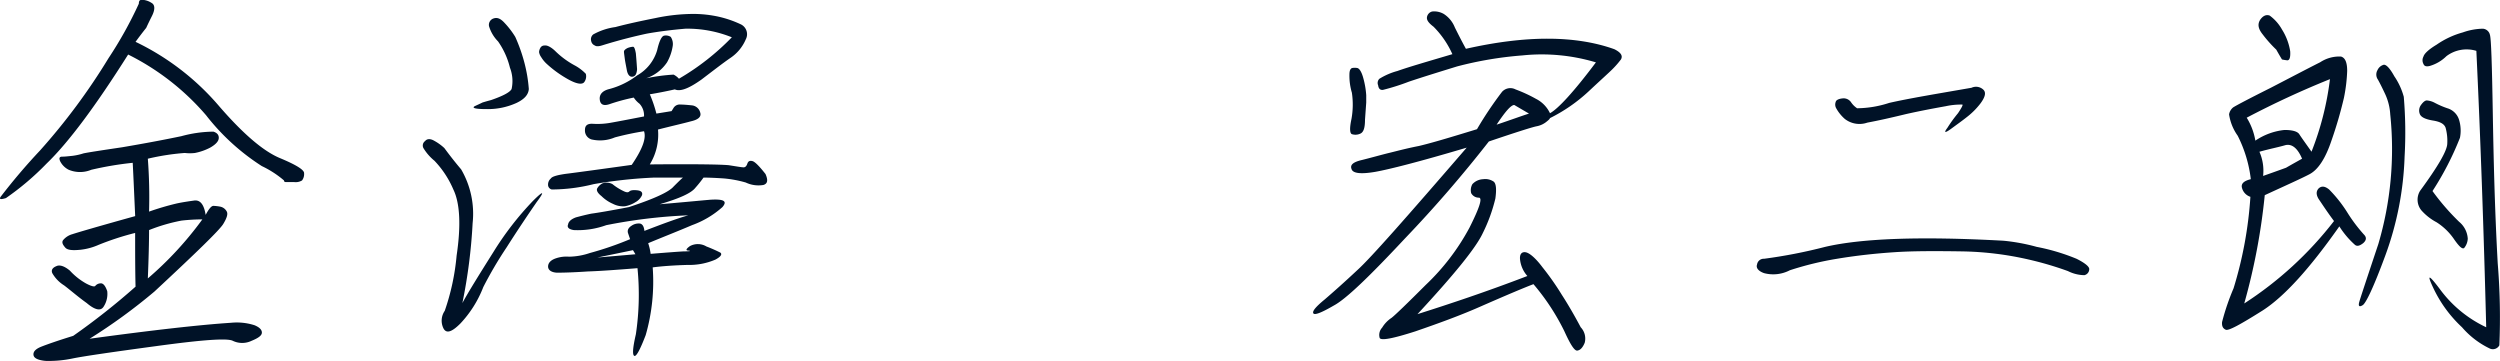 <svg xmlns="http://www.w3.org/2000/svg" width="237.749" height="34.33" viewBox="0 0 237.749 34.33">
  <path id="パス_92087" data-name="パス 92087" d="M15.327-5.07c-.2-.585-.429-.78-.663-.741a.667.667,0,0,0-.468.234c-.078.117-.39.039-.9-.234A6.289,6.289,0,0,1,11.778-7.02c-.507-.429-.975-.585-1.287-.429-.39.156-.507.39-.39.663a3.291,3.291,0,0,0,1.131,1.17c.663.507,1.326,1.092,2.145,1.677.78.663,1.326.78,1.6.351A2.218,2.218,0,0,0,15.327-5.07ZM12.09-.819c-1.521.468-2.5.819-3,1.014s-.78.429-.78.741c0,.351.39.546,1.131.624a10.954,10.954,0,0,0,2.613-.234c.975-.2,3.588-.585,7.917-1.17,4.29-.585,6.747-.78,7.293-.507a2.067,2.067,0,0,0,1.794,0c.663-.273.975-.507.975-.78s-.234-.507-.7-.7a5.527,5.527,0,0,0-2.223-.234Q22.659-1.775,13.65-.546a53.523,53.523,0,0,0,6.162-4.485c3.978-3.7,6.2-5.85,6.552-6.435s.468-.975.312-1.209a.9.9,0,0,0-.585-.429,4.343,4.343,0,0,0-.663-.078c-.195,0-.429.273-.741.858-.156-.975-.507-1.443-1.092-1.365-.546.078-1.092.156-1.638.273a25.533,25.533,0,0,0-2.652.78,48.5,48.5,0,0,0-.117-5.031,22.671,22.671,0,0,1,3.51-.546,4.077,4.077,0,0,0,.975,0,5.357,5.357,0,0,0,1.443-.507q.819-.468.819-.936c0-.273-.156-.468-.507-.585a11.894,11.894,0,0,0-3.042.429q-2.516.526-5.616,1.053c-2.106.312-3.354.507-3.7.585a5.735,5.735,0,0,1-1.053.234c-.39.039-.7.078-.975.078s-.312.156-.195.429a1.822,1.822,0,0,0,.819.819,2.8,2.8,0,0,0,2.145,0,31.466,31.466,0,0,1,3.939-.663c.039.7.117,2.418.234,5.07-3.51.975-5.5,1.56-5.967,1.716a1.745,1.745,0,0,0-.9.585c-.117.195-.039.39.195.663.2.273.7.312,1.482.234a5.83,5.83,0,0,0,1.716-.468,26.558,26.558,0,0,1,3.471-1.131c0,1.833,0,3.549.039,5.109A66.342,66.342,0,0,1,12.09-.819Zm7.215-10.062a16.729,16.729,0,0,1,3.081-.9,18.613,18.613,0,0,1,1.989-.117,32.805,32.805,0,0,1-5.187,5.616C19.266-8.19,19.305-9.711,19.305-10.881Zm-1.287-17.9c.663-.9,1.014-1.326,1.014-1.326s.156-.351.507-1.053c.351-.663.351-1.131,0-1.326a1.811,1.811,0,0,0-.7-.273h-.312c-.117,0-.195.117-.195.351a38.277,38.277,0,0,1-2.886,5.187,59.539,59.539,0,0,1-6.513,8.775A57.485,57.485,0,0,0,5.187-14.04c-.156.234,0,.273.507.117A25.743,25.743,0,0,0,9.555-17.2c2.106-2.028,4.68-5.5,7.761-10.374a23.662,23.662,0,0,1,7.41,5.772,21.205,21.205,0,0,0,5.3,4.836A9.465,9.465,0,0,1,32.136-15.6c0,.117.078.156.195.156h.78a1.159,1.159,0,0,0,.741-.156,1,1,0,0,0,.195-.7c0-.312-.741-.78-2.34-1.443q-2.34-.995-5.733-4.914A24.209,24.209,0,0,0,18.018-28.782Zm59.9,12.558c-.585-.741-.975-1.131-1.209-1.209-.273-.078-.429,0-.507.234s-.195.351-.351.351c-.195,0-.624-.078-1.4-.2-.741-.078-3.276-.117-7.527-.078a5.41,5.41,0,0,0,.78-3.315c1.365-.351,2.418-.585,3.12-.78.7-.156,1.014-.429.9-.819a.915.915,0,0,0-.78-.7c-.39-.039-.78-.078-1.092-.078a.69.69,0,0,0-.663.312c-.117.195-.195.312-.195.312s-.468.078-1.443.234a12.028,12.028,0,0,0-.624-1.833c.7-.117,1.521-.273,2.379-.468.507.234,1.326-.078,2.535-.936,1.131-.858,2.028-1.56,2.769-2.067a4.013,4.013,0,0,0,1.443-1.755,1.043,1.043,0,0,0-.507-1.443,10.2,10.2,0,0,0-2.028-.7,11.194,11.194,0,0,0-2.613-.273,17.715,17.715,0,0,0-3.432.39c-1.365.273-2.652.546-3.822.858a5.978,5.978,0,0,0-2.106.7.592.592,0,0,0-.195.624.562.562,0,0,0,.351.429c.156.117.429.078.78-.039,1.638-.507,3.081-.858,4.173-1.092,1.092-.195,2.3-.351,3.666-.468a11.314,11.314,0,0,1,4.407.819,23.253,23.253,0,0,1-5.031,3.939,1.747,1.747,0,0,0-.507-.39,17.524,17.524,0,0,0-2.613.351,3.89,3.89,0,0,0,1.989-1.521,4.52,4.52,0,0,0,.546-1.6,1.232,1.232,0,0,0-.195-.819.867.867,0,0,0-.624-.117c-.234.039-.468.507-.663,1.365a4.065,4.065,0,0,1-1.911,2.418A7.555,7.555,0,0,1,63.1-24.3c-.663.156-.975.507-.936.975q.059.761.936.468a18.321,18.321,0,0,1,2.3-.624,2.331,2.331,0,0,0,.546.585,1.625,1.625,0,0,1,.429,1.209c-1.4.273-2.418.468-3.081.585a7.09,7.09,0,0,1-1.755.117c-.546-.039-.78.156-.78.585a.878.878,0,0,0,.624.9,3.6,3.6,0,0,0,2.223-.195,27.6,27.6,0,0,1,2.769-.585c.234.663-.156,1.716-1.17,3.2-3.081.429-5.07.7-6.006.819-.975.117-1.56.273-1.677.468a.753.753,0,0,0-.273.585.459.459,0,0,0,.351.468,16.547,16.547,0,0,0,3.978-.507,44.8,44.8,0,0,1,5.733-.624h2.769c-.156.117-.468.429-.9.858-.429.507-1.872,1.17-4.251,1.95-1.833.351-3,.546-3.588.624-.546.117-1.014.234-1.443.351-.429.156-.7.39-.741.663-.117.273.039.468.546.546a7.945,7.945,0,0,0,3.081-.468,50.08,50.08,0,0,1,7.8-.936c-1.092.312-2.457.819-4.173,1.482-.039-.429-.195-.663-.429-.7a1.172,1.172,0,0,0-.78.2q-.468.292-.351.7l.2.585A30.415,30.415,0,0,1,61.23-8.7a6.46,6.46,0,0,1-1.989.351,3.1,3.1,0,0,0-1.248.156c-.468.156-.741.429-.741.78,0,.312.273.546.819.585.819,0,1.794-.039,2.964-.117,1.209-.039,2.769-.156,4.719-.312A25.534,25.534,0,0,1,65.6-.975c-.312,1.365-.351,2.028-.117,2.067q.292,0,1.053-1.989A18.39,18.39,0,0,0,67.2-7.332c.9-.117,1.989-.195,3.315-.234a6.274,6.274,0,0,0,2.652-.507c.507-.273.663-.507.468-.663a14.194,14.194,0,0,0-1.326-.585,1.586,1.586,0,0,0-1.56-.039c-.39.273-.429.429-.156.429.312.039.156.078-.468.078-.663.039-1.677.117-3.12.234a5.373,5.373,0,0,0-.234-1.014c1.4-.585,2.808-1.131,4.173-1.716a8.838,8.838,0,0,0,2.886-1.716c.507-.585.117-.78-1.17-.7-1.326.117-2.925.273-4.8.429,1.872-.546,3-1.053,3.393-1.56a11.55,11.55,0,0,0,.78-.975c.624,0,1.287.039,1.911.078a11,11,0,0,1,2.106.39,2.807,2.807,0,0,0,1.677.234C78.117-15.288,78.2-15.6,77.922-16.224ZM65.325-8.97l.234.39-3.627.312Zm-1.95-6.279a1.162,1.162,0,0,0-.936-.078,1.185,1.185,0,0,0-.507.468c-.117.195.039.468.39.741a3.6,3.6,0,0,0,1.092.741,2.111,2.111,0,0,0,1.131.234,2.725,2.725,0,0,0,1.014-.39,1.445,1.445,0,0,0,.624-.663q.117-.409-.468-.468c-.39-.039-.624,0-.741.117s-.312.078-.546-.039A5.335,5.335,0,0,1,63.375-15.249Zm2.34-10.92q-.058-.878-.117-1.521c-.078-.429-.156-.624-.273-.624a1.761,1.761,0,0,0-.507.117q-.351.176-.351.351c0,.117.039.351.078.663s.117.663.195,1.092.273.663.546.624S65.676-25.74,65.715-26.169Zm-6.786.819c.975.585,1.6.7,1.794.351a.916.916,0,0,0,.117-.741,4.3,4.3,0,0,0-1.092-.819,8.133,8.133,0,0,1-1.755-1.287c-.468-.468-.858-.624-1.053-.585a.432.432,0,0,0-.429.234.872.872,0,0,0-.117.39,1.081,1.081,0,0,0,.195.468,2.919,2.919,0,0,0,.585.7A10.578,10.578,0,0,0,58.929-25.35ZM51.09-5.46a37.417,37.417,0,0,1,2.223-3.783c1.092-1.716,2.067-3.159,2.847-4.29.819-1.092.663-1.131-.351-.117a29.148,29.148,0,0,0-3.744,4.836c-1.4,2.223-2.418,3.861-2.964,4.875a50.8,50.8,0,0,0,.975-7.605,8.374,8.374,0,0,0-1.092-5.109c-.858-1.014-1.365-1.716-1.6-2.028a4.82,4.82,0,0,0-.975-.7c-.351-.2-.663-.2-.858.039a.521.521,0,0,0-.156.663,4.687,4.687,0,0,0,1.053,1.209,9.134,9.134,0,0,1,1.794,2.73c.624,1.287.741,3.393.312,6.279A22,22,0,0,1,47.424-3.2a1.644,1.644,0,0,0-.117,1.677c.273.507.78.351,1.6-.468A10.639,10.639,0,0,0,51.09-5.46Zm.741-17.784c-.585.156-.819.234-.819.234s-.234.117-.663.312-.078.312,1.014.312a6.569,6.569,0,0,0,2.886-.585c.741-.351,1.131-.78,1.17-1.326a13.852,13.852,0,0,0-.429-2.535,15.738,15.738,0,0,0-.858-2.418,7.983,7.983,0,0,0-1.014-1.326c-.39-.429-.7-.546-1.053-.429a.643.643,0,0,0-.429.741,3.488,3.488,0,0,0,.858,1.443,7.415,7.415,0,0,1,1.131,2.5,3.5,3.5,0,0,1,.156,2.028C53.625-23.985,52.962-23.634,51.831-23.244Zm92.781,4.524c-5.694,6.591-9.126,10.491-10.374,11.622-1.248,1.17-2.262,2.067-3.12,2.808-.858.7-1.209,1.131-1.092,1.326s.741-.039,1.95-.741c1.17-.624,3.393-2.769,6.786-6.4a121.071,121.071,0,0,0,7.956-9.2c2.652-.9,4.134-1.365,4.524-1.443a2.1,2.1,0,0,0,.9-.39c.195-.156.351-.273.39-.39a15.54,15.54,0,0,0,3.666-2.535c1.209-1.131,1.95-1.794,2.262-2.106a8.786,8.786,0,0,0,.819-.936c.2-.351,0-.663-.624-.975-3.705-1.326-8.424-1.326-14.118-.039-.429-.78-.78-1.482-1.053-2.028a2.7,2.7,0,0,0-1.053-1.287,1.833,1.833,0,0,0-1.092-.234.659.659,0,0,0-.507.546c-.039.273.156.546.624.9a8.754,8.754,0,0,1,1.794,2.613c-2.5.741-4.251,1.248-5.226,1.6a6.4,6.4,0,0,0-1.716.741.56.56,0,0,0-.117.624c.039.312.195.468.468.429a20.871,20.871,0,0,0,2.457-.78c1.4-.468,2.925-.936,4.563-1.443a34.849,34.849,0,0,1,6.24-1.053,17.858,17.858,0,0,1,6.981.663c-2.106,2.808-3.588,4.407-4.368,4.836a2.929,2.929,0,0,0-1.326-1.365,13.654,13.654,0,0,0-1.95-.9,1.062,1.062,0,0,0-1.287.234,34.579,34.579,0,0,0-2.379,3.549c-2.535.78-4.368,1.326-5.538,1.6-1.209.234-2.184.507-3,.7-.78.2-1.6.429-2.379.624-.858.195-1.17.468-1.014.858.117.429.9.507,2.262.273C137.241-16.653,140.166-17.394,144.612-18.72Zm4.524-4.056,1.4.819c-.741.234-1.794.624-3.081,1.053C148.278-22.152,148.824-22.776,149.136-22.776Zm6.318,21.138c-.663-1.248-1.287-2.3-1.794-3.081a25.271,25.271,0,0,0-1.833-2.613c-.7-.936-1.287-1.4-1.638-1.443s-.546.195-.507.663a2.794,2.794,0,0,0,.7,1.6c-3.861,1.482-7.371,2.652-10.452,3.627,3.471-3.744,5.538-6.279,6.2-7.683a15.371,15.371,0,0,0,1.209-3.315c.117-.858.078-1.4-.156-1.6a1.415,1.415,0,0,0-1.014-.234,1.465,1.465,0,0,0-1.014.468,1.142,1.142,0,0,0-.117.858.821.821,0,0,0,.741.429c.351.039.039.975-.9,2.847a21.44,21.44,0,0,1-4.173,5.46c-1.794,1.794-2.886,2.847-3.237,3.12a2.93,2.93,0,0,0-.9.936,1.014,1.014,0,0,0-.234.975c.117.273,1.209.078,3.393-.624,2.145-.741,4.329-1.521,6.513-2.5,2.145-.936,3.705-1.6,4.719-1.989a21.43,21.43,0,0,1,2.925,4.446c.585,1.287.975,1.911,1.248,1.872s.507-.273.7-.741A1.559,1.559,0,0,0,155.454-1.638ZM134.94-21.372l.117-1.638v-.7a8.078,8.078,0,0,0-.273-1.6c-.156-.585-.351-.9-.546-.975a1.285,1.285,0,0,0-.546,0c-.156.078-.234.273-.234.624a5.691,5.691,0,0,0,.234,1.716,7.69,7.69,0,0,1-.039,2.5c-.195.9-.156,1.365.039,1.443a1.094,1.094,0,0,0,.78-.039C134.784-20.163,134.94-20.553,134.94-21.372Zm57.681-3.042c-3.354.585-5.967,1.014-7.839,1.443a10.109,10.109,0,0,1-3.042.507,2.069,2.069,0,0,1-.585-.585.857.857,0,0,0-.819-.351c-.351.039-.585.156-.624.312a.716.716,0,0,0,.039.624,3.812,3.812,0,0,0,.819,1.014,2.271,2.271,0,0,0,2.145.351c1.053-.195,2.262-.468,3.705-.819,1.4-.312,2.652-.546,3.744-.741a6.838,6.838,0,0,1,1.6-.156c.039.078-.117.351-.429.819a12.947,12.947,0,0,0-1.014,1.4c-.351.468-.234.507.312.117.585-.429,1.131-.819,1.521-1.131a7.061,7.061,0,0,0,1.326-1.326c.429-.585.546-1.014.273-1.287A1.011,1.011,0,0,0,192.621-24.414Zm3.042,14.547q-11.7-.643-16.965.585a48.421,48.421,0,0,1-5.811,1.131.636.636,0,0,0-.663.546c-.117.312.117.624.663.819a3.413,3.413,0,0,0,2.457-.273,30.206,30.206,0,0,1,4.485-1.092c1.872-.312,3.705-.507,5.46-.624s3.861-.117,6.435-.078a30.349,30.349,0,0,1,6.357.78,31.6,31.6,0,0,1,3.705,1.092,3.6,3.6,0,0,0,1.56.39.587.587,0,0,0,.468-.546c.039-.234-.351-.585-1.209-1.014a19.588,19.588,0,0,0-3.783-1.131A18.583,18.583,0,0,0,195.663-9.867ZM240.63-27.924q.585,12.4.936,26.286a11.555,11.555,0,0,1-4.407-3.627c-1.053-1.4-1.248-1.443-.663-.195a12.167,12.167,0,0,0,2.769,3.822A8.09,8.09,0,0,0,241.917.39a.7.7,0,0,0,.9-.312,63.052,63.052,0,0,0-.156-7.8c-.273-4.914-.39-9.672-.468-14.274-.078-4.641-.156-7.1-.273-7.449a.743.743,0,0,0-.663-.585,5.925,5.925,0,0,0-1.911.351,8.191,8.191,0,0,0-2.5,1.17c-.78.468-1.17.858-1.248,1.131a.736.736,0,0,0,0,.7c.078.195.234.273.585.195a3.741,3.741,0,0,0,1.6-.936A3.189,3.189,0,0,1,240.63-27.924Zm-8.19,6.045a31.864,31.864,0,0,1-1.131,12.324c-1.131,3.393-1.755,5.265-1.833,5.577q-.117.527.351.234c.312-.2,1.053-1.755,2.145-4.719a30.033,30.033,0,0,0,1.833-9.4,40.306,40.306,0,0,0-.078-5.694,6.432,6.432,0,0,0-.9-1.95c-.429-.78-.78-1.131-1.014-1.092a.913.913,0,0,0-.585.507.834.834,0,0,0,.039.9q.293.526.7,1.4A5.294,5.294,0,0,1,232.44-21.879Zm2.847,7.254a1.6,1.6,0,0,0,.117,1.872,5.157,5.157,0,0,0,1.443,1.131,5.751,5.751,0,0,1,1.6,1.521c.507.741.819,1.053,1.014.936a1.5,1.5,0,0,0,.351-.9,2.249,2.249,0,0,0-.819-1.6,22.205,22.205,0,0,1-2.535-2.925,28.4,28.4,0,0,0,2.613-5.07,3.517,3.517,0,0,0-.078-1.677,1.65,1.65,0,0,0-1.131-1.131,8.227,8.227,0,0,1-1.248-.546,1.921,1.921,0,0,0-.7-.195c-.156,0-.351.156-.546.429a.885.885,0,0,0-.117.858c.117.312.546.507,1.248.624.741.117,1.092.351,1.209.7a4.726,4.726,0,0,1,.156,1.482C237.861-18.447,237-16.965,235.287-14.625ZM227.6-11.232a8.231,8.231,0,0,0,1.482,1.755c.195.156.429.117.78-.156.312-.273.351-.546.078-.819a15.063,15.063,0,0,1-1.56-2.067,12.592,12.592,0,0,0-1.755-2.223c-.39-.312-.7-.351-.975-.117q-.409.409,0,1.053c.273.39.741,1.131,1.443,2.067A34.322,34.322,0,0,1,218.556-3.9a59.758,59.758,0,0,0,1.95-10.3c2.028-.936,3.432-1.56,4.251-1.989s1.521-1.482,2.106-3.237a39.118,39.118,0,0,0,1.17-4.017,15.417,15.417,0,0,0,.312-2.574c0-.819-.195-1.248-.585-1.365a3.316,3.316,0,0,0-1.989.546c-1.014.507-2.574,1.326-4.68,2.418-2.184,1.092-3.354,1.716-3.588,1.872a1.081,1.081,0,0,0-.39.663,4.657,4.657,0,0,0,.819,2.028,12.324,12.324,0,0,1,1.248,4.134c-.624.156-.9.39-.858.741a1.206,1.206,0,0,0,.819.936,37.733,37.733,0,0,1-1.6,8.7,22.365,22.365,0,0,0-1.092,3.2c-.039.39.078.624.351.741s1.4-.507,3.51-1.833C222.378-4.563,224.8-7.254,227.6-11.232ZM218.79-21.567a85.518,85.518,0,0,1,7.917-3.666,27.885,27.885,0,0,1-1.755,6.9c-.546-.78-.975-1.365-1.17-1.677-.2-.273-.7-.39-1.4-.39a6.047,6.047,0,0,0-2.769,1.014A6.053,6.053,0,0,0,218.79-21.567Zm5.265,3.9c-1.053.585-1.521.858-1.521.858s-.741.273-2.184.78a4.487,4.487,0,0,0-.351-2.3c.975-.273,1.794-.429,2.457-.624C223.08-19.11,223.626-18.681,224.055-17.667ZM221.6-28.041c.351.624.546.936.546.936a4.411,4.411,0,0,0,.468.078c.234.039.351-.234.312-.858a5.488,5.488,0,0,0-.78-2.067,4.136,4.136,0,0,0-1.17-1.326c-.312-.117-.624,0-.9.39-.273.429-.2.858.234,1.4A12,12,0,0,0,221.6-28.041Z" transform="translate(-5.129 32.76)" fill="#001227"/>
</svg>
